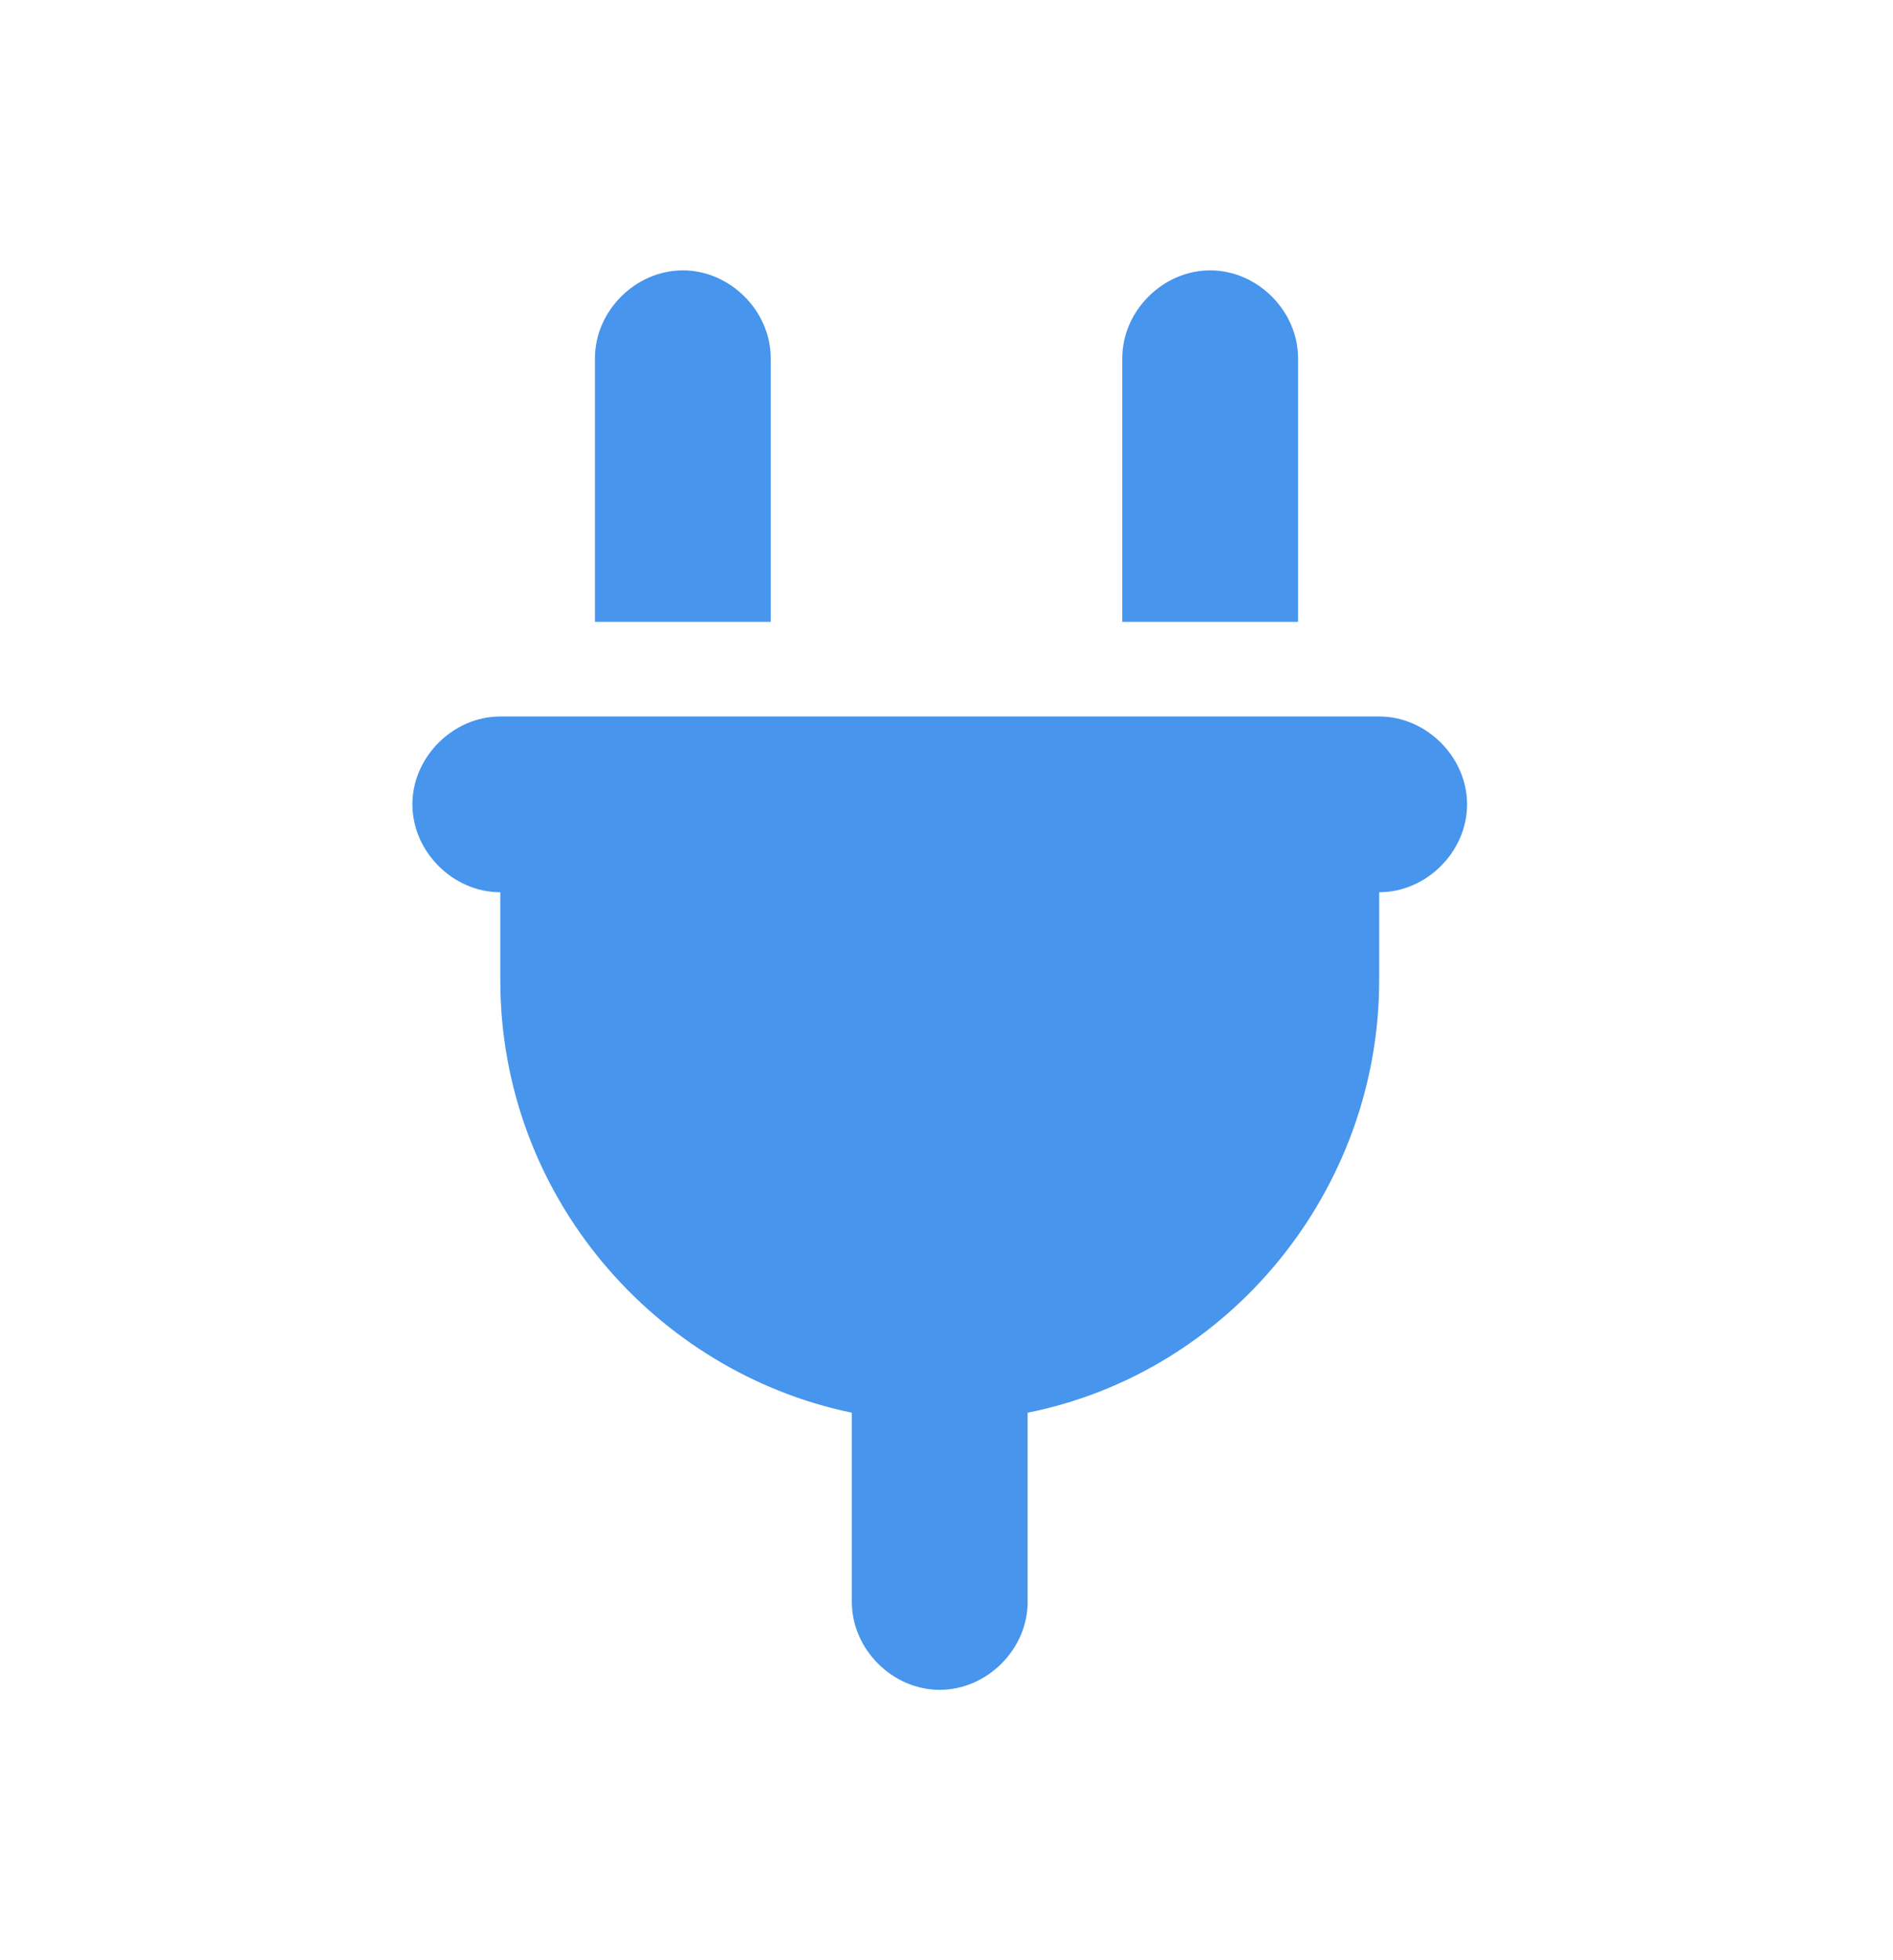 <?xml version="1.0" encoding="UTF-8"?>
<svg id="Layer_1" data-name="Layer 1" xmlns="http://www.w3.org/2000/svg" version="1.1" viewBox="0 0 28 29">
  <defs>
    <style>
      .cls-1 {
        fill: #4795ec;
        stroke-width: 0px;
      }
    </style>
  </defs>
  <path class="cls-1" d="M10.1,4c-.7,0-1.3.6-1.3,1.3v3.9h2.6v-3.9c0-.7-.6-1.3-1.3-1.3ZM17.9,4c-.7,0-1.3.6-1.3,1.3v3.9h2.6v-3.9c0-.7-.6-1.3-1.3-1.3ZM7.4,10.6c-.7,0-1.3.6-1.3,1.3s.6,1.3,1.3,1.3v1.3c0,3.2,2.3,5.8,5.2,6.4v2.8c0,.7.6,1.3,1.3,1.3s1.3-.6,1.3-1.3v-2.8c3-.6,5.2-3.3,5.2-6.4v-1.3c.7,0,1.3-.6,1.3-1.3s-.6-1.3-1.3-1.3H7.4Z"/>
</svg>